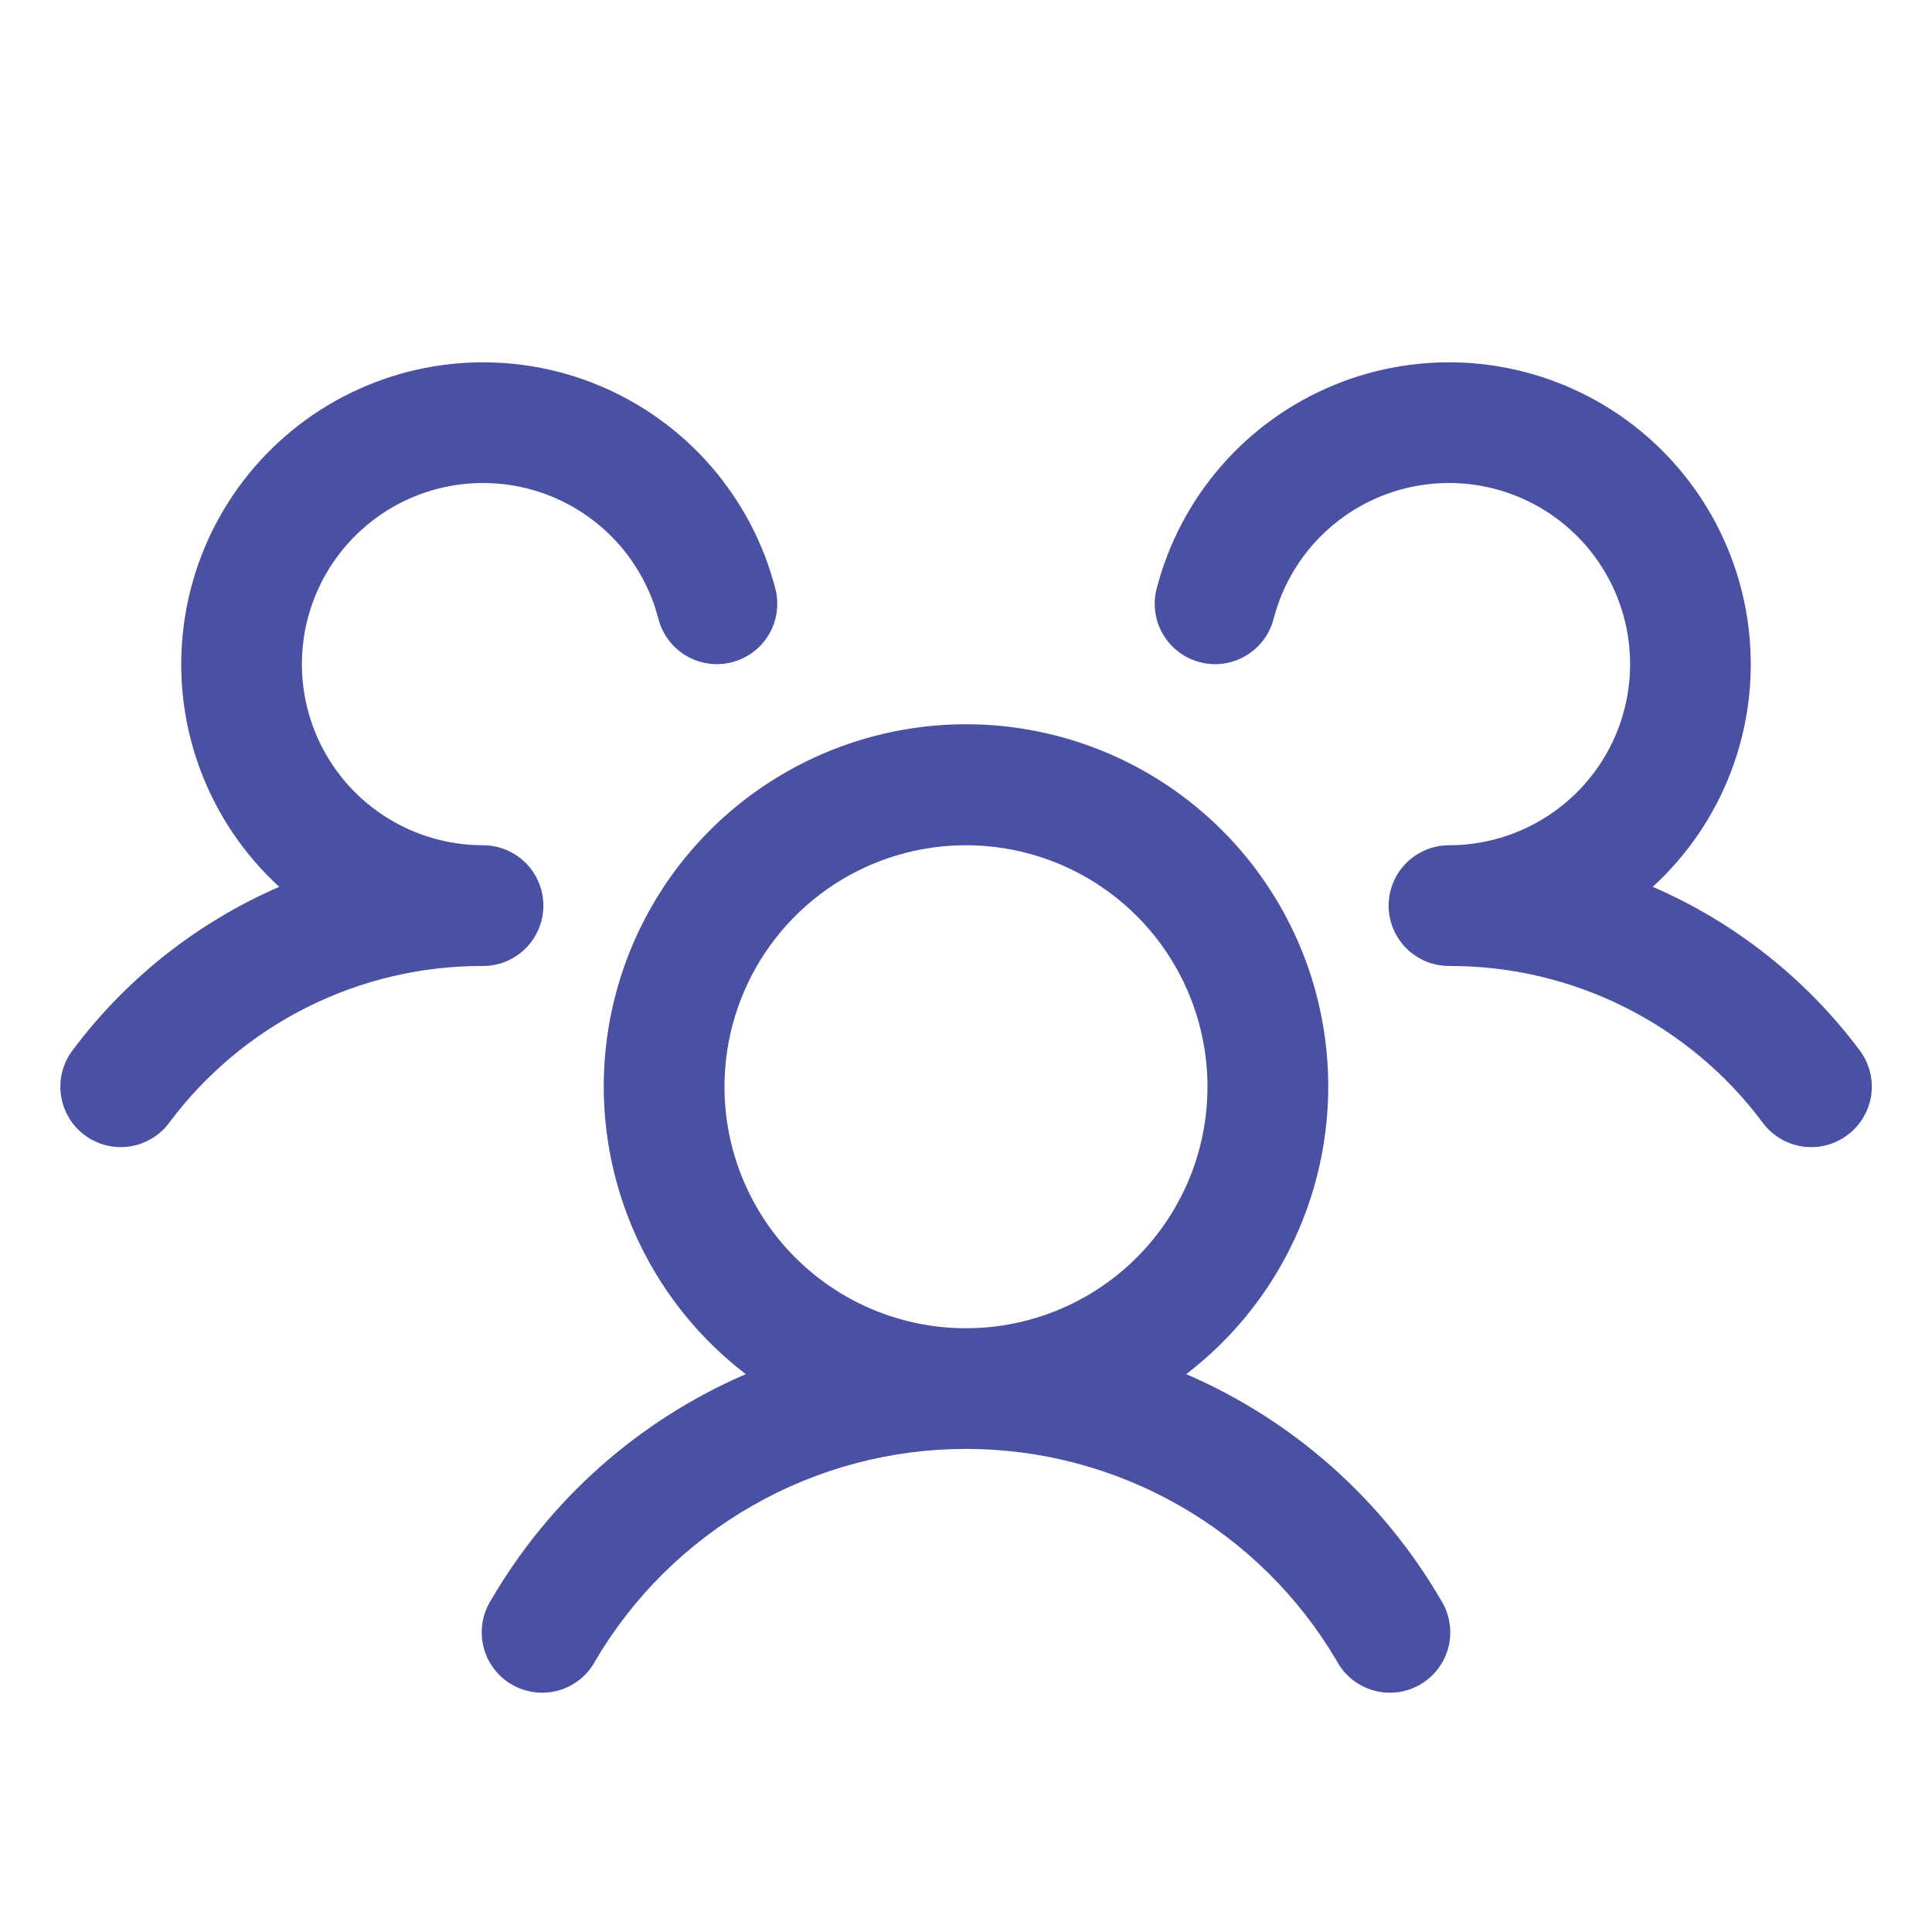 <svg width="56" height="56" viewBox="0 0 56 56" fill="none" xmlns="http://www.w3.org/2000/svg">
<path d="M53.55 32.9C53.366 33.038 53.157 33.138 52.934 33.195C52.712 33.252 52.48 33.265 52.252 33.233C52.025 33.2 51.806 33.123 51.608 33.006C51.411 32.889 51.238 32.734 51.1 32.55C50.045 31.132 48.672 29.982 47.092 29.192C45.511 28.401 43.767 27.993 42 28C41.656 28 41.319 27.898 41.033 27.708C40.746 27.518 40.522 27.247 40.388 26.93C40.297 26.715 40.25 26.484 40.25 26.25C40.25 26.016 40.297 25.785 40.388 25.57C40.522 25.253 40.746 24.982 41.033 24.792C41.319 24.602 41.656 24.5 42 24.5C42.982 24.5 43.944 24.224 44.777 23.705C45.611 23.186 46.281 22.443 46.714 21.561C47.146 20.679 47.322 19.694 47.222 18.717C47.123 17.741 46.751 16.811 46.15 16.035C45.549 15.259 44.742 14.667 43.821 14.326C42.9 13.985 41.902 13.91 40.94 14.108C39.978 14.306 39.091 14.77 38.38 15.447C37.669 16.124 37.162 16.987 36.916 17.938C36.859 18.16 36.758 18.369 36.62 18.553C36.481 18.737 36.308 18.891 36.11 19.008C35.912 19.125 35.693 19.202 35.465 19.234C35.238 19.266 35.006 19.253 34.783 19.195C34.561 19.138 34.352 19.037 34.168 18.899C33.984 18.761 33.83 18.587 33.713 18.39C33.596 18.191 33.519 17.972 33.487 17.745C33.455 17.517 33.468 17.285 33.526 17.063C33.866 15.744 34.51 14.524 35.406 13.498C36.301 12.472 37.424 11.669 38.684 11.154C39.944 10.638 41.307 10.424 42.665 10.527C44.023 10.631 45.337 11.051 46.505 11.752C47.672 12.454 48.659 13.418 49.388 14.568C50.117 15.718 50.567 17.023 50.703 18.377C50.84 19.732 50.658 21.1 50.172 22.372C49.686 23.645 48.91 24.786 47.906 25.705C50.286 26.736 52.354 28.371 53.907 30.448C54.044 30.632 54.145 30.842 54.201 31.065C54.258 31.288 54.27 31.52 54.237 31.748C54.204 31.976 54.126 32.195 54.008 32.392C53.89 32.59 53.735 32.763 53.55 32.9ZM41.764 46.375C41.89 46.574 41.975 46.797 42.014 47.03C42.052 47.263 42.043 47.501 41.987 47.73C41.931 47.959 41.828 48.175 41.687 48.364C41.545 48.553 41.367 48.711 41.163 48.829C40.958 48.947 40.732 49.023 40.498 49.051C40.264 49.08 40.026 49.06 39.799 48.995C39.573 48.929 39.362 48.818 39.179 48.669C38.996 48.519 38.846 48.334 38.736 48.125C37.634 46.258 36.064 44.711 34.181 43.637C32.298 42.562 30.168 41.997 28 41.997C25.832 41.997 23.702 42.562 21.819 43.637C19.936 44.711 18.366 46.258 17.264 48.125C17.154 48.334 17.004 48.519 16.821 48.669C16.638 48.818 16.427 48.929 16.201 48.995C15.974 49.06 15.736 49.08 15.502 49.051C15.268 49.023 15.042 48.947 14.837 48.829C14.633 48.711 14.455 48.553 14.313 48.364C14.171 48.175 14.069 47.959 14.013 47.73C13.957 47.501 13.948 47.263 13.986 47.03C14.025 46.797 14.11 46.574 14.236 46.375C15.933 43.46 18.52 41.166 21.617 39.83C19.874 38.496 18.593 36.649 17.955 34.549C17.316 32.449 17.351 30.202 18.055 28.123C18.76 26.044 20.098 24.239 21.882 22.96C23.666 21.681 25.805 20.993 28 20.993C30.195 20.993 32.334 21.681 34.118 22.96C35.902 24.239 37.24 26.044 37.945 28.123C38.649 30.202 38.684 32.449 38.045 34.549C37.407 36.649 36.126 38.496 34.383 39.83C37.48 41.166 40.067 43.46 41.764 46.375ZM28 38.5C29.384 38.5 30.738 38.09 31.889 37.32C33.04 36.551 33.937 35.458 34.467 34.179C34.997 32.9 35.136 31.492 34.865 30.134C34.595 28.777 33.929 27.529 32.95 26.55C31.971 25.571 30.724 24.905 29.366 24.635C28.008 24.364 26.6 24.503 25.321 25.033C24.042 25.563 22.949 26.46 22.18 27.611C21.41 28.762 21 30.116 21 31.5C21 33.357 21.738 35.137 23.05 36.45C24.363 37.763 26.143 38.5 28 38.5ZM15.75 26.25C15.75 25.786 15.566 25.341 15.237 25.013C14.909 24.684 14.464 24.5 14 24.5C13.018 24.5 12.056 24.224 11.223 23.705C10.389 23.186 9.719 22.443 9.286 21.561C8.854 20.679 8.678 19.694 8.778 18.717C8.877 17.741 9.249 16.811 9.85 16.035C10.451 15.259 11.258 14.667 12.179 14.326C13.1 13.985 14.098 13.91 15.06 14.108C16.022 14.306 16.909 14.77 17.62 15.447C18.331 16.124 18.838 16.987 19.084 17.938C19.2 18.387 19.49 18.772 19.89 19.008C20.29 19.244 20.767 19.311 21.217 19.195C21.666 19.079 22.051 18.79 22.287 18.39C22.523 17.989 22.59 17.512 22.474 17.063C22.134 15.744 21.49 14.524 20.595 13.498C19.699 12.472 18.576 11.669 17.316 11.154C16.056 10.638 14.693 10.424 13.335 10.527C11.977 10.631 10.662 11.051 9.495 11.752C8.328 12.454 7.341 13.418 6.612 14.568C5.883 15.718 5.433 17.023 5.297 18.377C5.16 19.732 5.342 21.1 5.828 22.372C6.314 23.645 7.089 24.786 8.094 25.705C5.717 26.737 3.65 28.372 2.1 30.448C1.821 30.819 1.701 31.286 1.767 31.746C1.832 32.205 2.078 32.62 2.449 32.899C2.82 33.178 3.287 33.298 3.747 33.232C4.206 33.167 4.621 32.921 4.9 32.55C5.955 31.132 7.328 29.982 8.908 29.192C10.489 28.401 12.233 27.993 14 28C14.464 28 14.909 27.816 15.237 27.488C15.566 27.159 15.75 26.714 15.75 26.25Z" fill="#4A51A2"/>
</svg>
